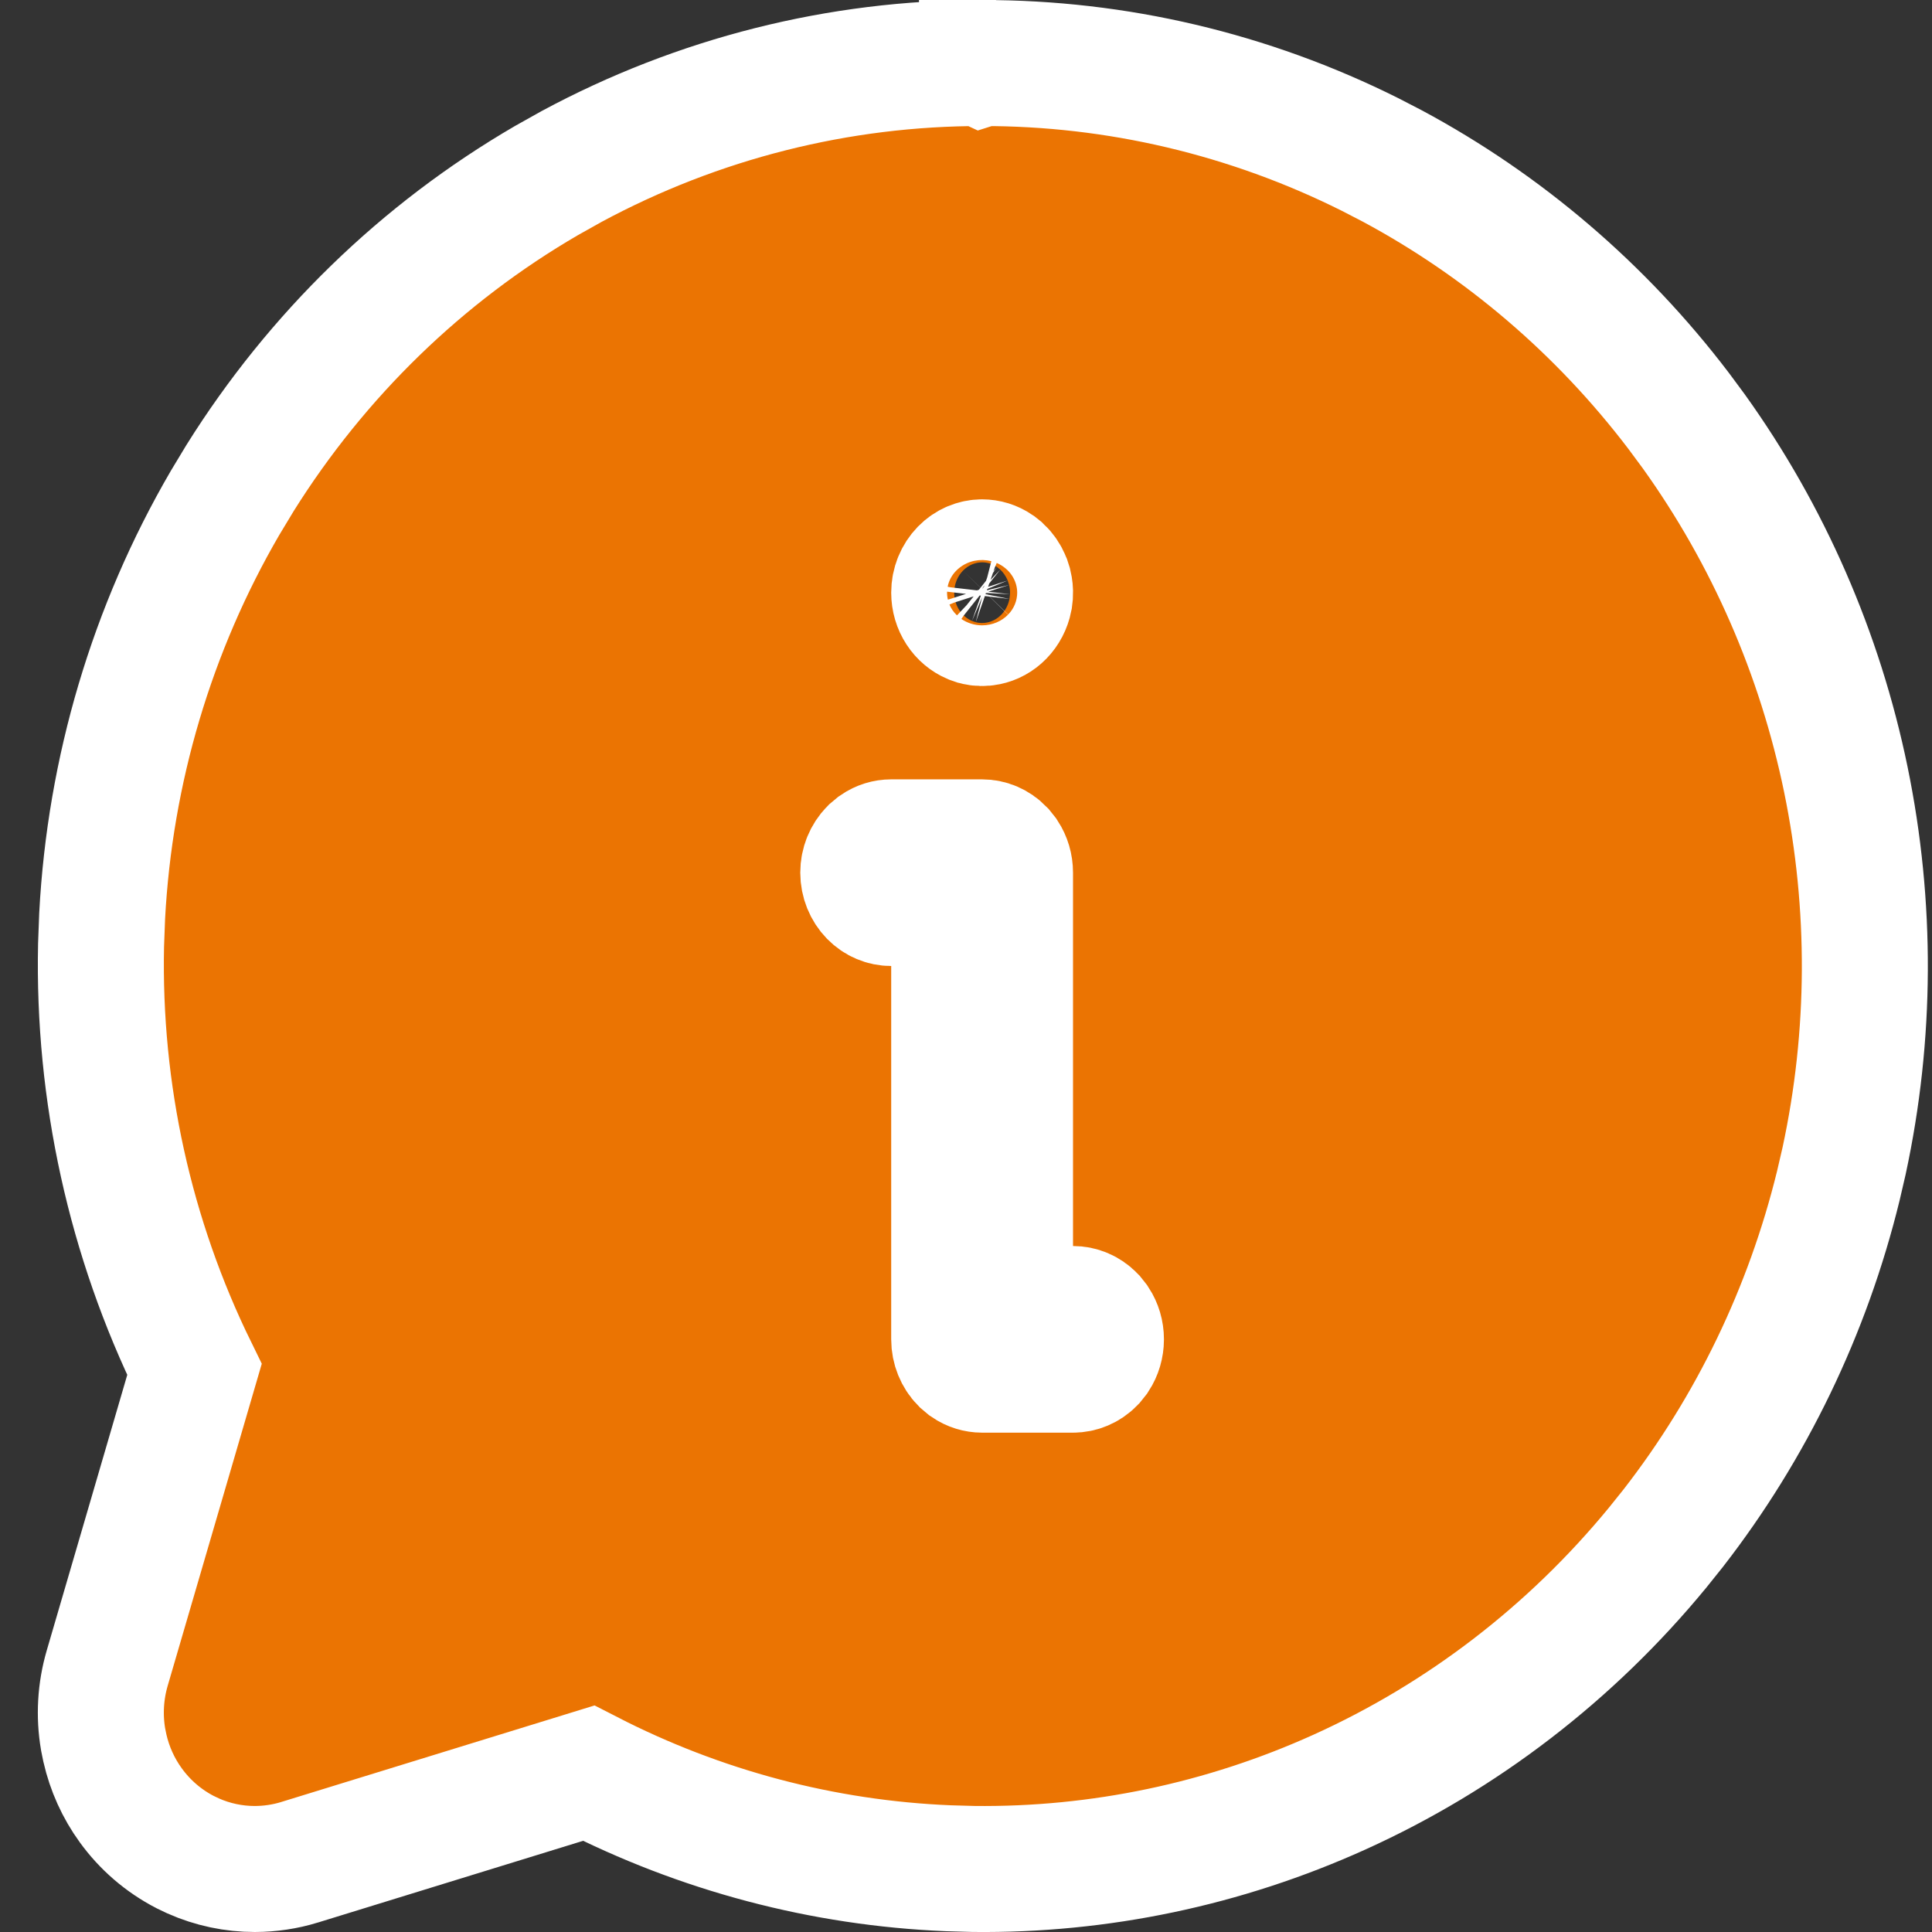 <svg width="46" height="46" viewBox="0 0 46 46" fill="none" xmlns="http://www.w3.org/2000/svg">
<rect x="0" y="0" width="46" height="46" fill="#333333" stroke="none"/>
<path id="Vector" d="M23.385 1.501C26.585 1.496 29.742 2.24 32.616 3.676L33.15 3.952C35.802 5.375 38.126 7.362 39.966 9.781L40.328 10.27C42.097 12.737 43.332 15.564 43.949 18.561C44.566 21.559 44.551 24.654 43.907 27.641L43.769 28.236C43.041 31.207 41.702 33.985 39.841 36.382L39.462 36.855C37.404 39.357 34.815 41.348 31.888 42.671C29.144 43.911 26.174 44.534 23.178 44.499L22.579 44.482C19.596 44.36 16.677 43.586 14.015 42.219L7.131 44.34L7.126 44.342C6.784 44.446 6.427 44.499 6.069 44.5H6.067C5.561 44.5 5.063 44.394 4.602 44.19L4.407 44.097C3.894 43.832 3.451 43.45 3.114 42.984C2.818 42.577 2.61 42.114 2.498 41.625L2.455 41.414C2.358 40.848 2.392 40.267 2.553 39.716L4.63 32.607C3.097 29.478 2.332 26.01 2.406 22.506L2.432 21.811C2.615 18.342 3.617 14.965 5.359 11.973L5.716 11.381C7.548 8.454 10.05 6.021 13.013 4.298L13.611 3.963C16.62 2.343 19.973 1.497 23.381 1.501V1.5L23.383 1.501L23.386 1.5L23.385 1.501ZM23.384 13.389C23.221 13.389 23.056 13.456 22.928 13.587C22.799 13.72 22.719 13.907 22.719 14.111C22.719 14.263 22.763 14.408 22.841 14.527C22.919 14.647 23.026 14.734 23.143 14.784L23.232 14.815C23.322 14.838 23.416 14.84 23.506 14.821C23.628 14.796 23.745 14.734 23.84 14.636C23.936 14.537 24.006 14.407 24.035 14.26L24.048 14.148C24.052 14.073 24.044 13.999 24.027 13.928L23.993 13.822C23.951 13.72 23.89 13.632 23.816 13.562L23.738 13.5C23.63 13.426 23.507 13.389 23.384 13.389ZM22.719 31.889C22.719 32.093 22.799 32.282 22.928 32.414L23.03 32.5C23.138 32.574 23.262 32.611 23.384 32.611H25.548C25.712 32.611 25.878 32.545 26.005 32.414L26.092 32.305C26.169 32.186 26.213 32.042 26.213 31.889C26.213 31.736 26.169 31.592 26.092 31.474L26.005 31.364C25.878 31.233 25.712 31.167 25.548 31.167H24.048V20.777C24.048 20.624 24.004 20.481 23.927 20.362L23.84 20.253C23.712 20.122 23.548 20.056 23.384 20.056H21.219C21.097 20.056 20.974 20.093 20.866 20.167L20.763 20.253C20.634 20.385 20.554 20.573 20.554 20.777C20.554 20.981 20.634 21.17 20.763 21.303C20.891 21.434 21.056 21.5 21.219 21.5H22.719V31.889Z" fill="#EB7402" stroke="white" stroke-width="3"/>
</svg>
